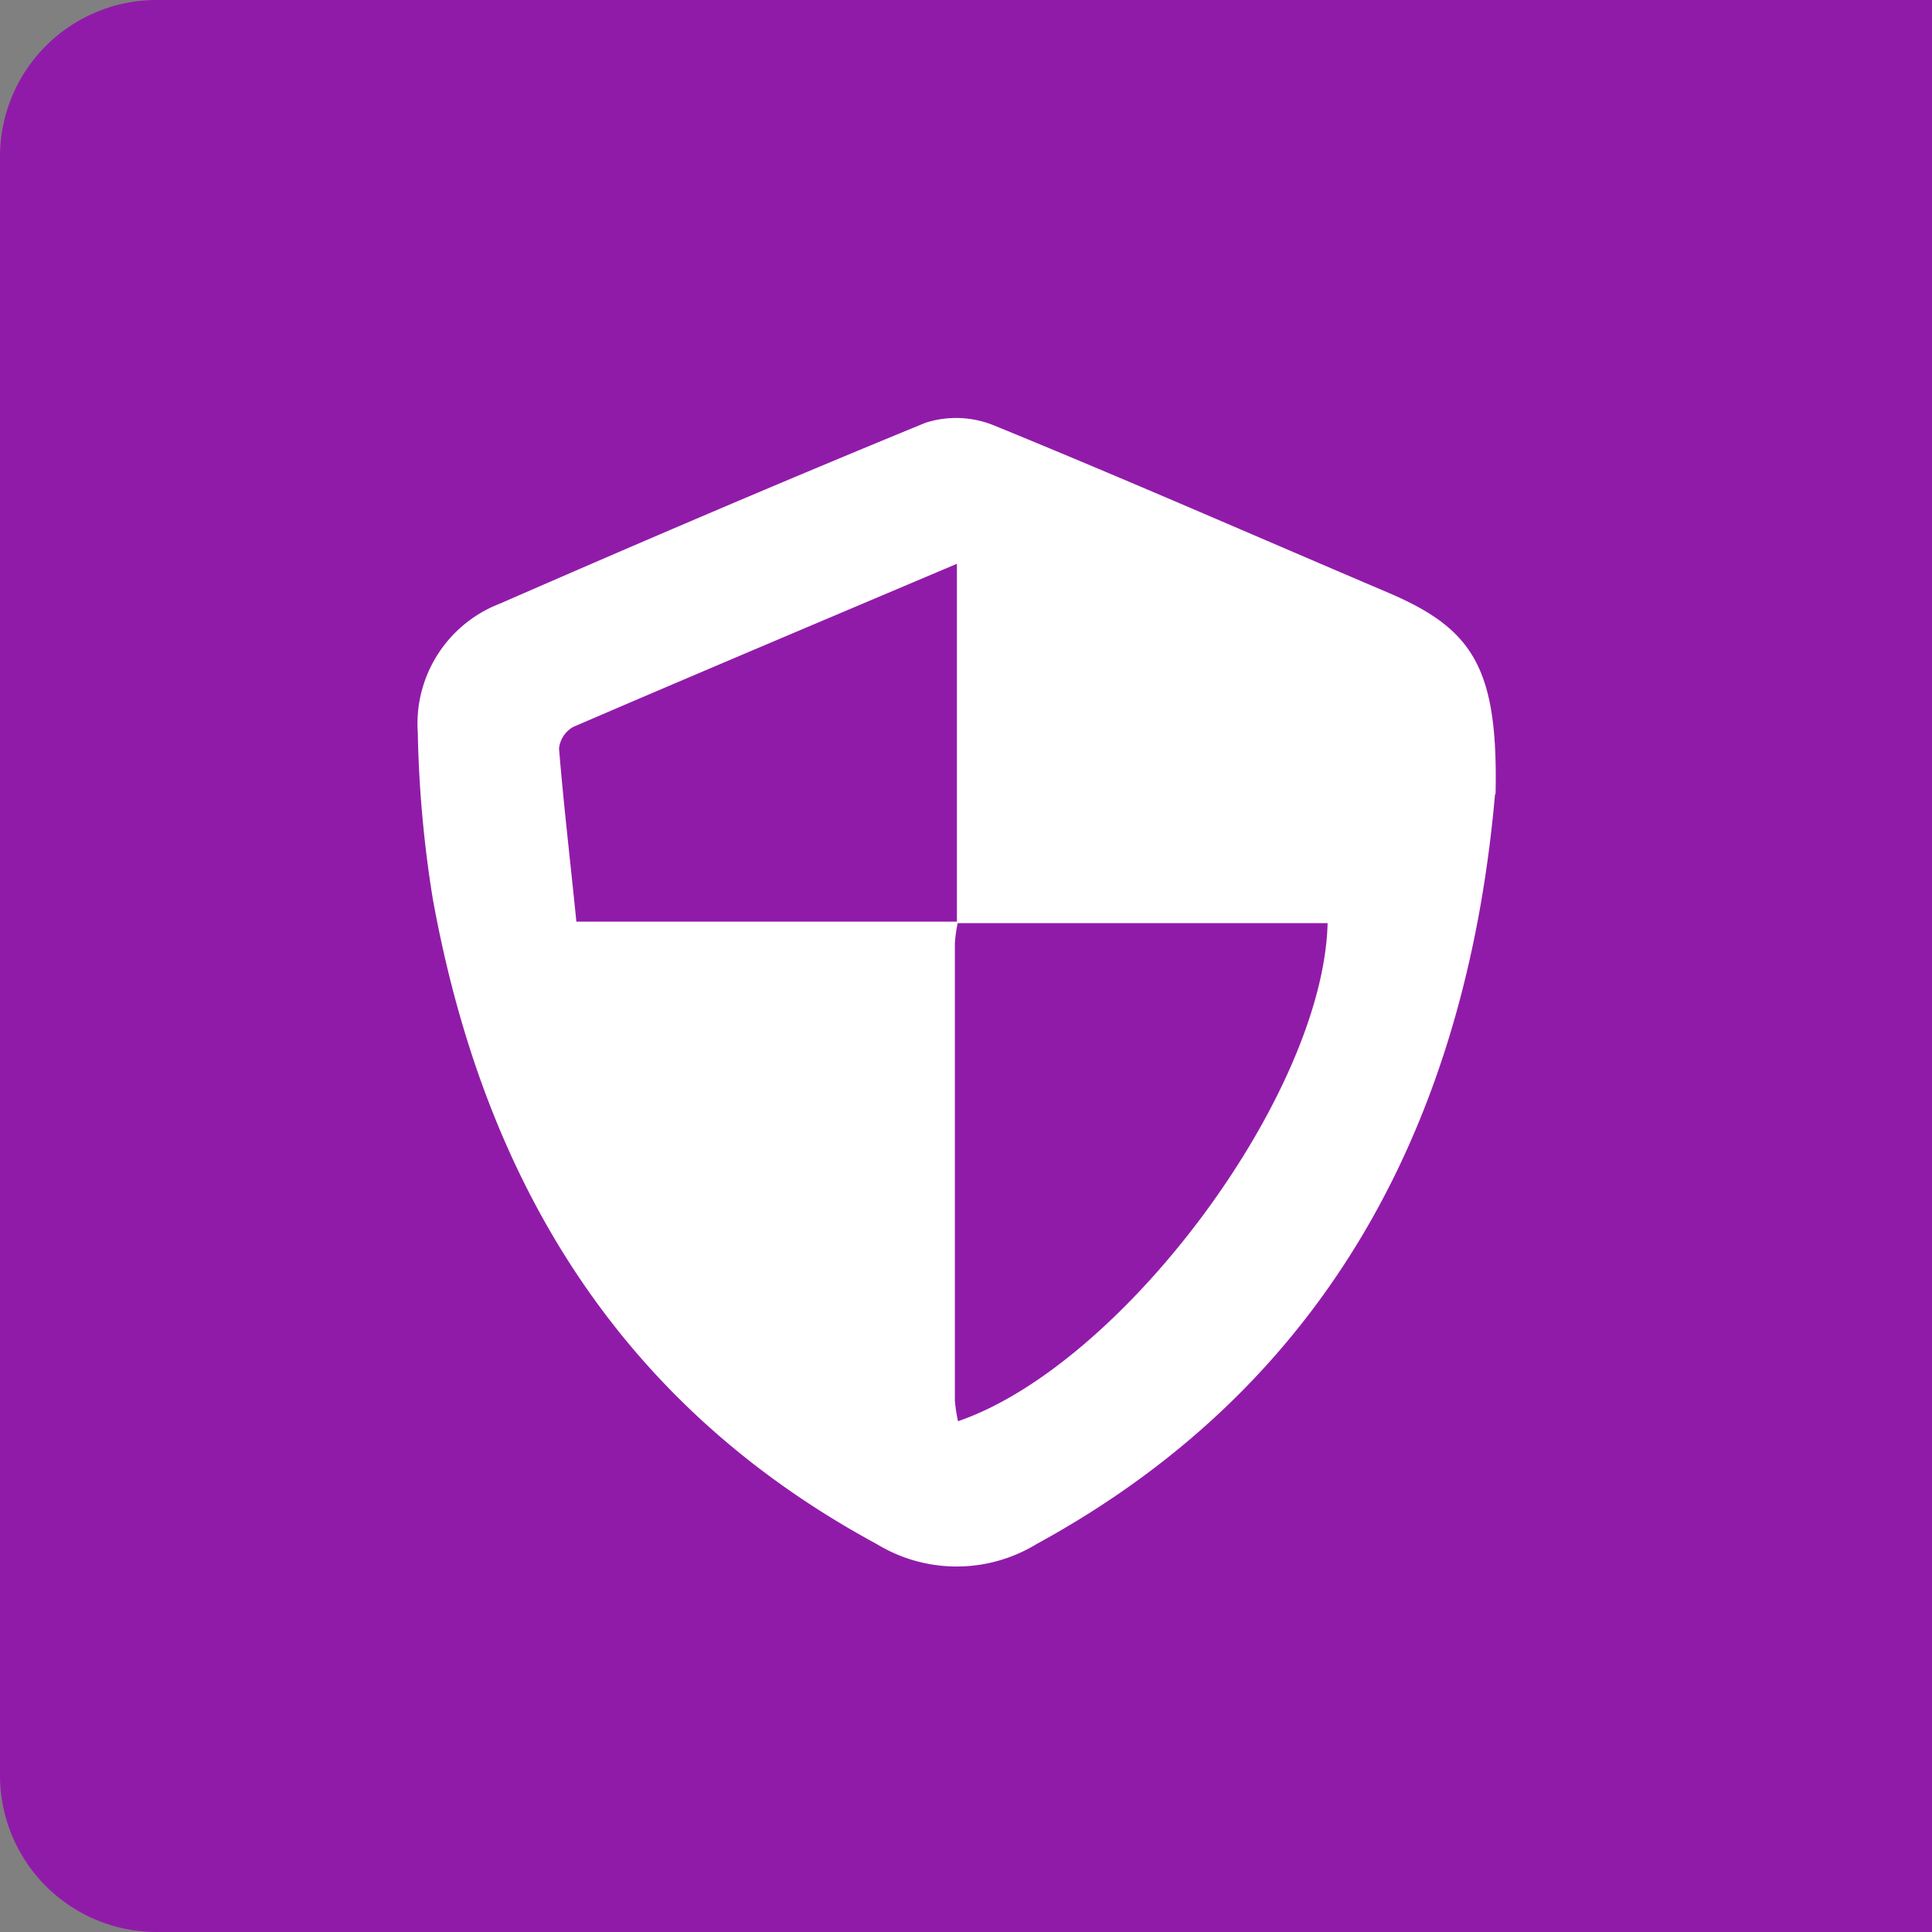 <svg xmlns="http://www.w3.org/2000/svg" width="37" height="37" viewBox="0 0 37 37"><rect x="0" y="0" width="37" height="37" fill="#808080" stroke="none"/><defs><style>.a{fill:#911ba9;}.b{fill:#fff;}</style></defs><path class="a" d="M3,0H37a0,0,0,0,1,0,0V37a0,0,0,0,1,0,0H3a3,3,0,0,1-3-3V3A3,3,0,0,1,3,0Z"/><g transform="translate(7.999 8)"><path class="b" d="M28.31,14.359c-.513,5.8-2.875,11.13-8.777,14.352a2.94,2.94,0,0,1-3.066,0c-4.926-2.665-7.52-6.951-8.5-12.358A22.442,22.442,0,0,1,7.68,13.17,2.464,2.464,0,0,1,9.258,10.7c2.7-1.179,5.409-2.339,8.144-3.461a1.919,1.919,0,0,1,1.307.048c2.534,1.035,5.047,2.138,7.571,3.212,1.609.69,2.091,1.438,2.041,3.844ZM18.005,16.813V9.939c-2.534,1.074-4.946,2.09-7.349,3.125a.538.538,0,0,0-.271.412c.09,1.1.221,2.2.332,3.317h7.309a2.722,2.722,0,0,0-.06.412v8.762a3.1,3.1,0,0,0,.06.393c3.157-1.083,7-6.26,7.078-9.539H18.015Z" transform="translate(-7.678 -7.142)"/></g></svg>